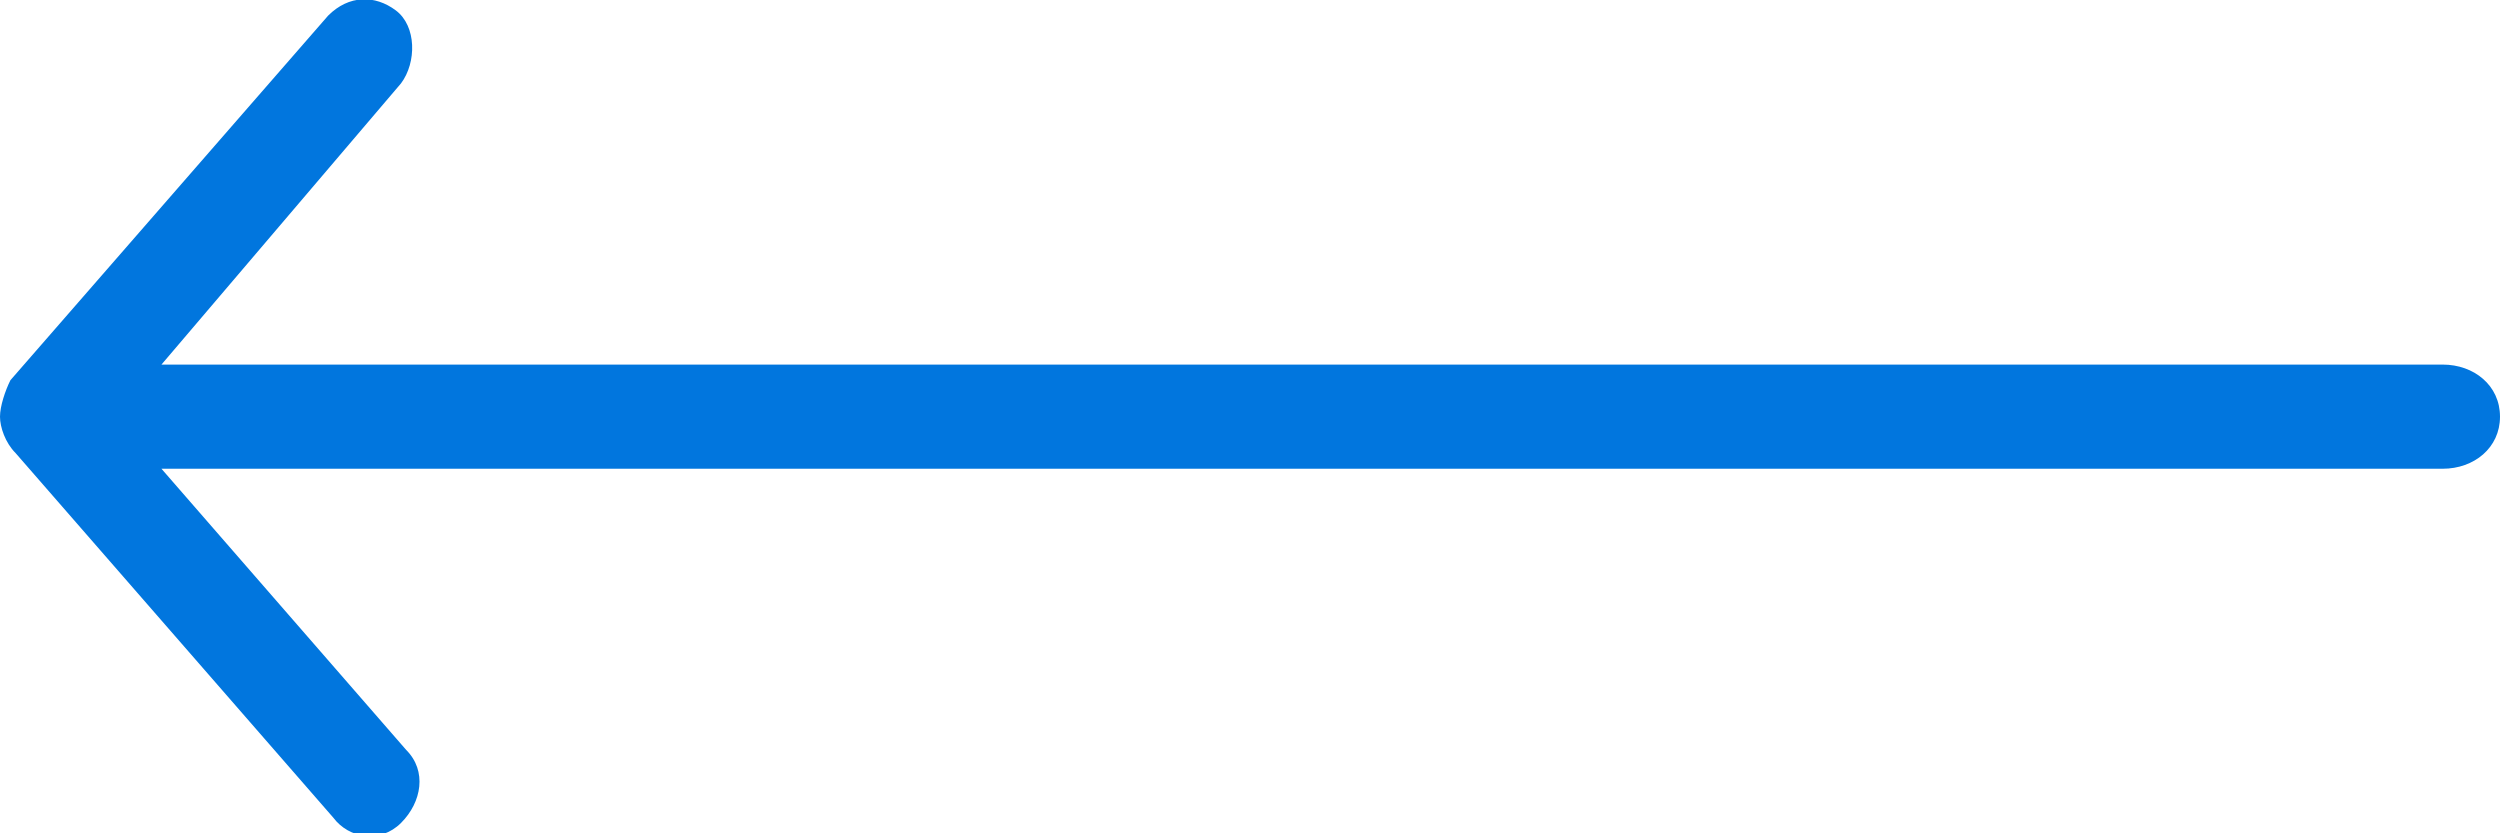 <?xml version="1.0" encoding="utf-8"?>
<!-- Generator: Adobe Illustrator 25.4.1, SVG Export Plug-In . SVG Version: 6.00 Build 0)  -->
<svg version="1.1" id="Capa_1" xmlns="http://www.w3.org/2000/svg" xmlns:xlink="http://www.w3.org/1999/xlink" x="0px" y="0px"
	 viewBox="0 0 48 16" style="enable-background:new 0 0 48 16;" xml:space="preserve">
<style type="text/css">
	.st0{fill-rule:evenodd;clip-rule:evenodd;fill:#0176DE;}
</style>
<g>
	<g transform="translate(-272, 0)">
		<path id="arrow-forward" class="st0" d="M272,8C272,8,272,8,272,8C272,8,272,8,272,8c0-0.2,0.1-0.5,0.2-0.7l6.1-7
			c0.4-0.4,0.9-0.4,1.3-0.1s0.4,1,0.1,1.4L275.1,7h43.8c0.6,0,1.1,0.4,1.1,1s-0.5,1-1.1,1h-43.8l4.7,5.4c0.4,0.4,0.3,1-0.1,1.4
			c-0.4,0.4-1,0.3-1.3-0.1l-6.1-7C272.1,8.5,272,8.2,272,8z"/>
	</g>
</g>
</svg>
